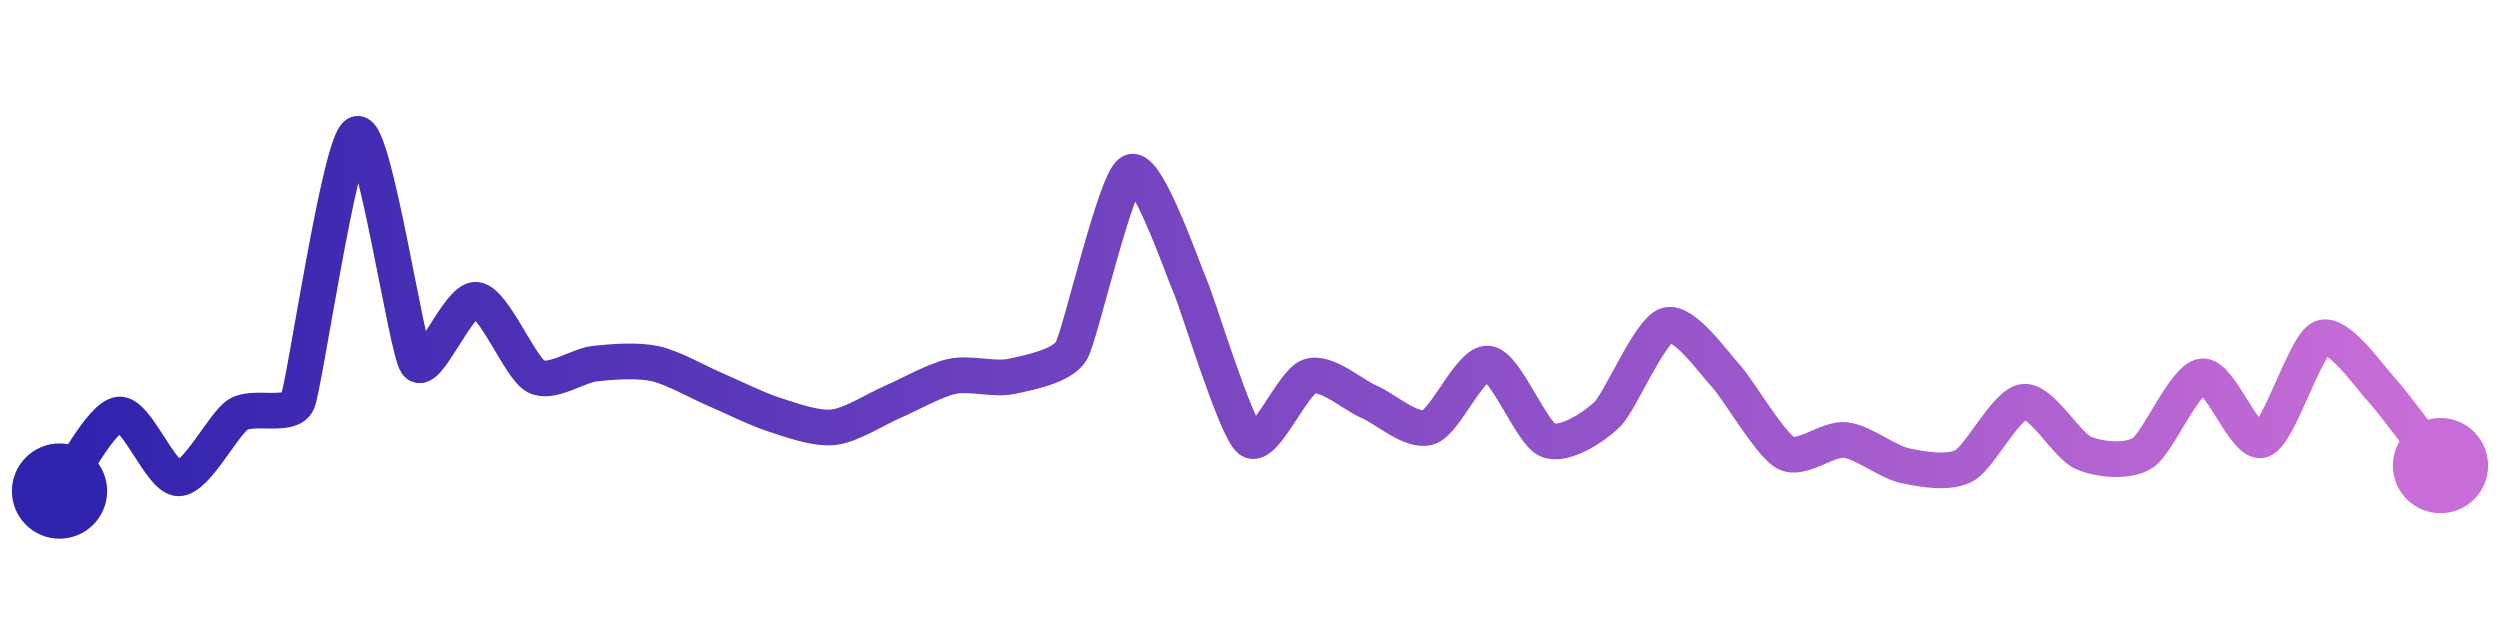 <svg width="200" height="50" viewBox="0 0 210 50" xmlns="http://www.w3.org/2000/svg">
    <defs>
        <linearGradient x1="0%" y1="0%" x2="100%" y2="0%" id="a">
            <stop stop-color="#3023AE" offset="0%"/>
            <stop stop-color="#C86DD7" offset="100%"/>
        </linearGradient>
    </defs>
    <path stroke="url(#a)"
          stroke-width="3"
          stroke-linejoin="round"
          stroke-linecap="round"
          d="M5 40 C 5.92 38.82, 8.51 33.73, 10 33.57 S 13.5 38.93, 15 38.93 S 18.74 34.38, 20 33.57 S 24.41 33.88, 25 32.5 S 28.57 10.46, 30 10 S 34.13 28.07, 35 29.29 S 38.51 23.77, 40 23.93 S 43.68 29.65, 45 30.36 S 48.51 29.45, 50 29.29 S 53.53 28.98, 55 29.29 S 58.62 30.84, 60 31.43 S 63.57 33.11, 65 33.57 S 68.51 34.8, 70 34.64 S 73.62 33.09, 75 32.5 S 78.53 30.67, 80 30.36 S 83.53 30.68, 85 30.36 S 89.24 29.51, 90 28.21 S 93.68 13.92, 95 13.21 S 99.39 21.49, 100 22.86 S 103.8 34.81, 105 35.71 S 108.57 30.82, 110 30.36 S 113.62 31.91, 115 32.5 S 118.57 35.1, 120 34.64 S 123.51 29.13, 125 29.29 S 128.62 35.12, 130 35.71 S 133.92 34.61, 135 33.57 S 138.57 26.53, 140 26.07 S 143.98 29.26, 145 30.36 S 148.68 36.08, 150 36.79 S 153.51 35.55, 155 35.71 S 158.53 37.54, 160 37.86 S 163.68 38.57, 165 37.86 S 168.51 32.66, 170 32.5 S 173.62 36.2, 175 36.79 S 178.74 37.6, 180 36.79 S 183.51 30.52, 185 30.36 S 188.57 36.17, 190 35.71 S 193.62 27.73, 195 27.14 S 198.98 30.33, 200 31.43 S 204.08 36.68, 205 37.86"
          fill="none"/>
    <circle r="4" cx="5" cy="40" fill="#3023AE"/>
    <circle r="4" cx="205" cy="37.86" fill="#C86DD7"/>      
</svg>